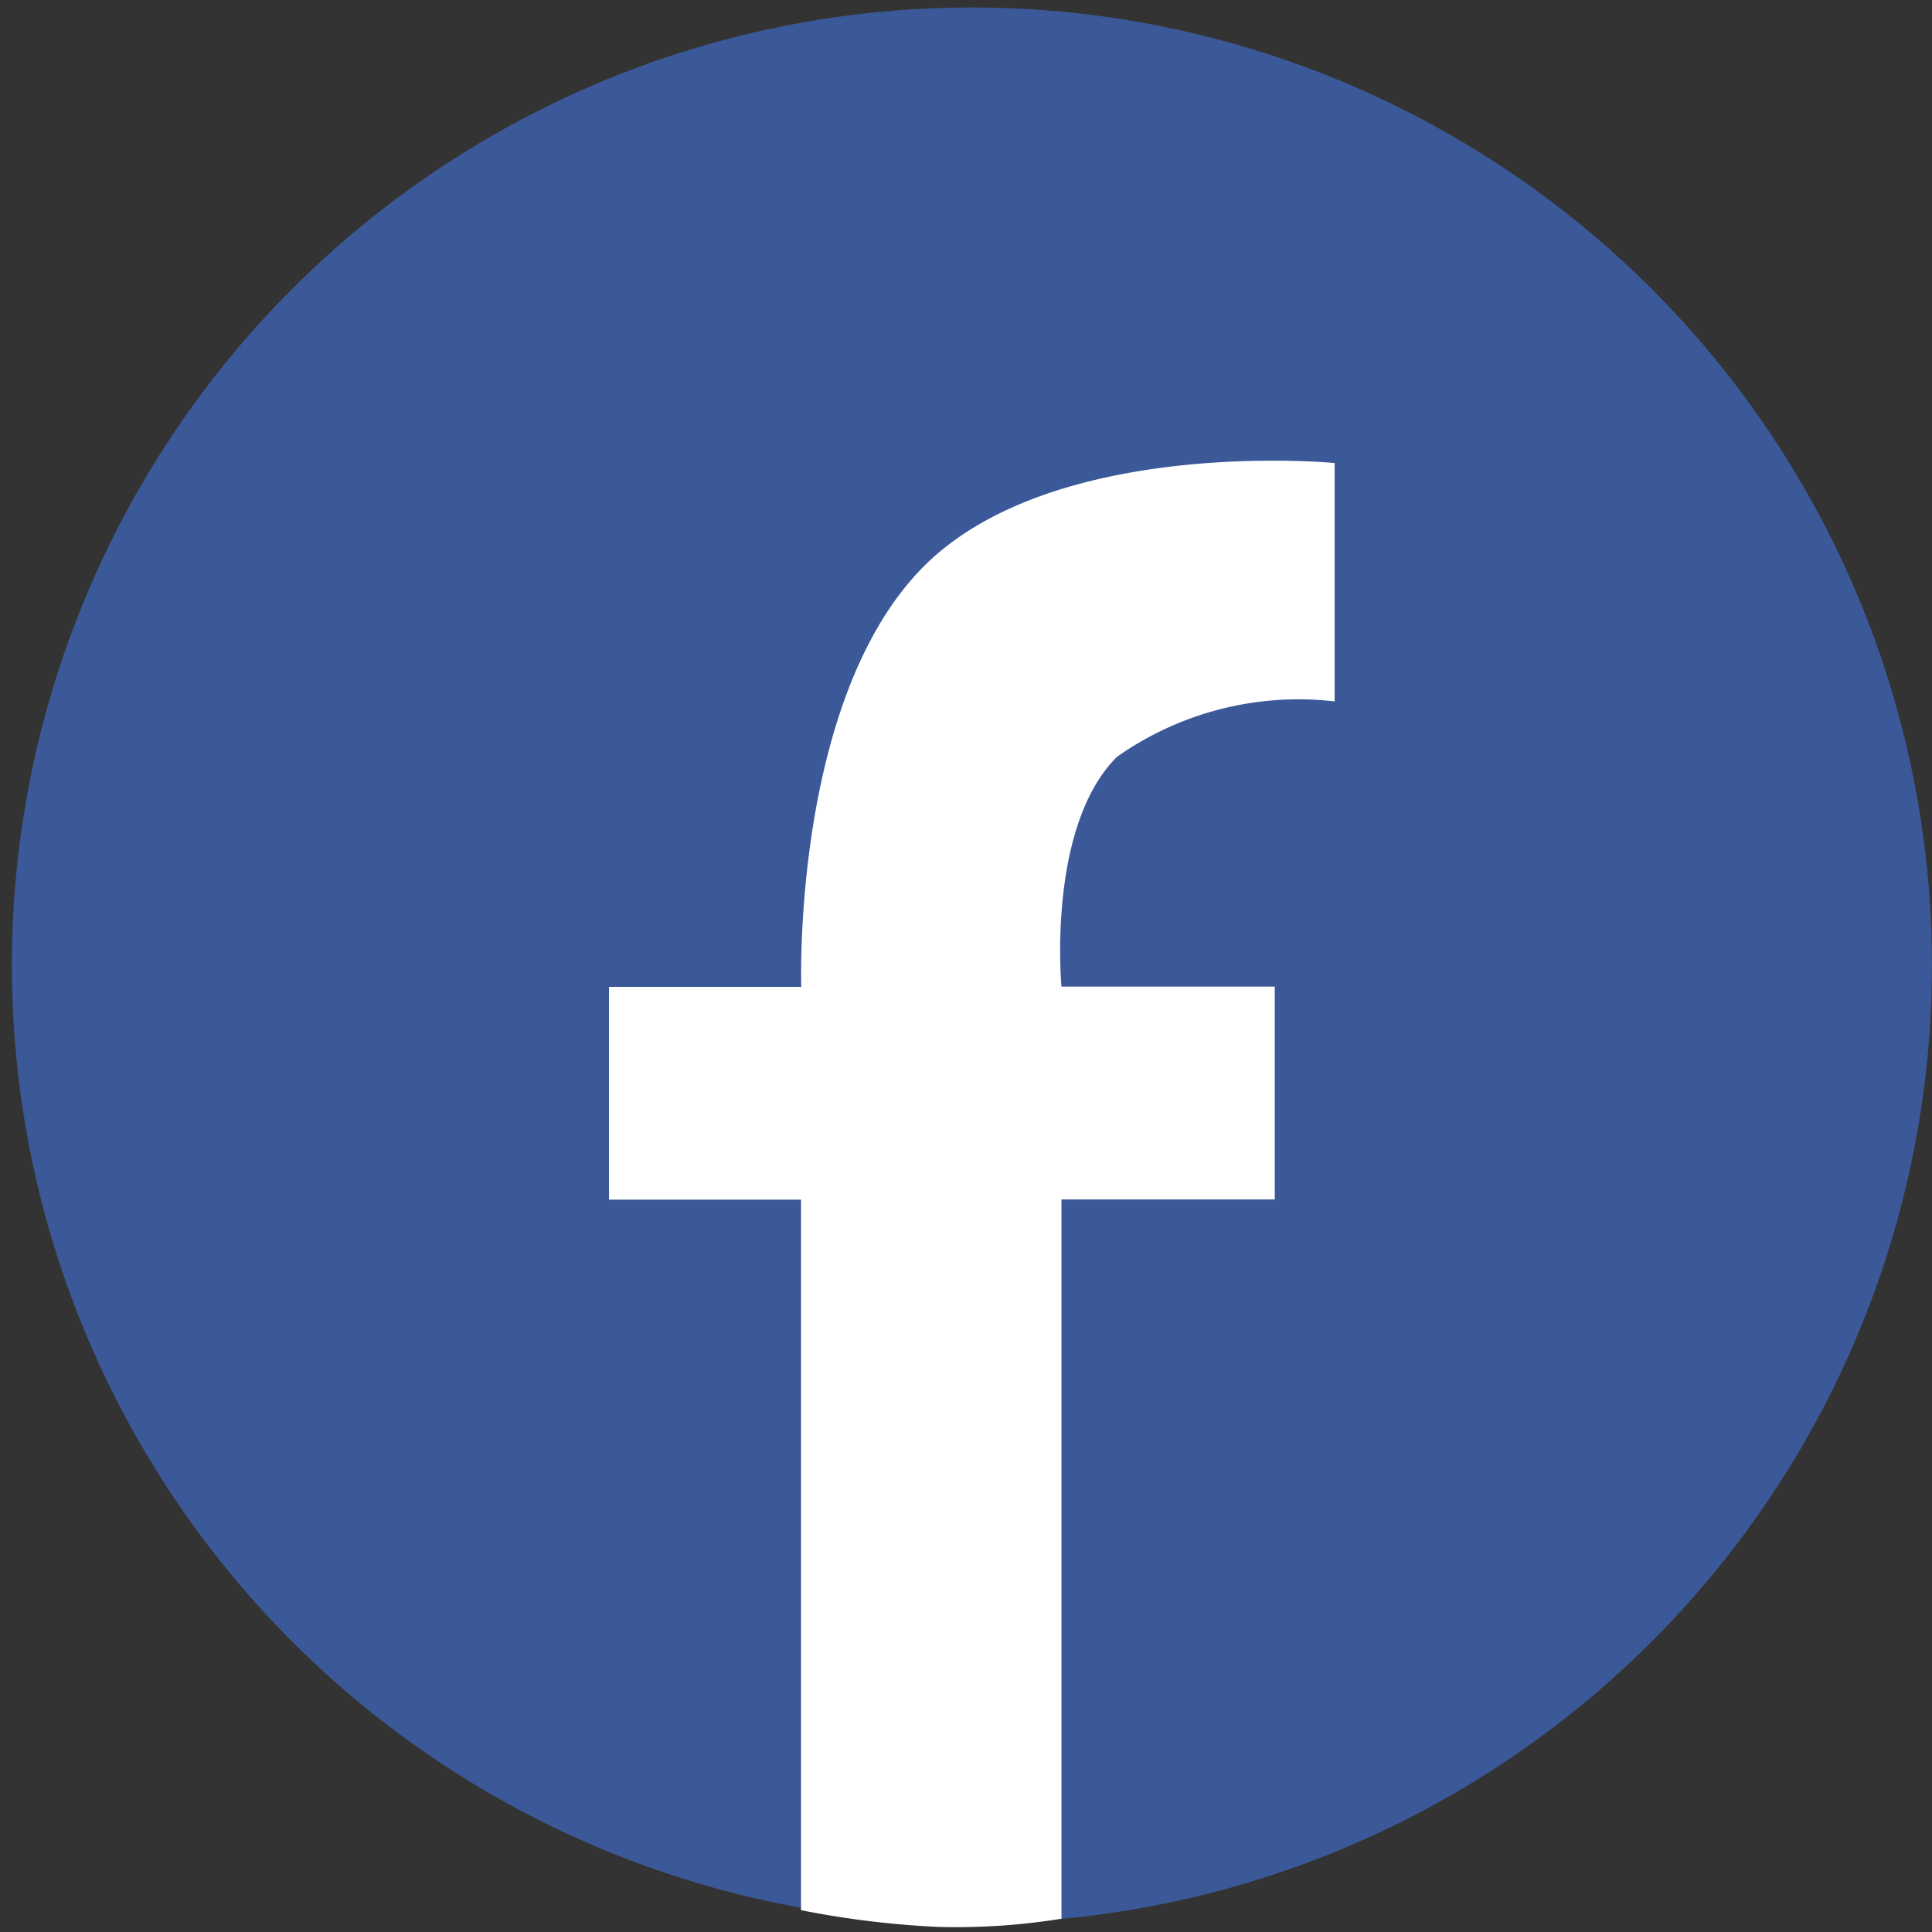 <svg xmlns="http://www.w3.org/2000/svg" xmlns:xlink="http://www.w3.org/1999/xlink" width="129" height="129" viewBox="0 0 129 129"><rect x="0" y="0" width="129" height="129" fill="#333333" stroke="none"/><defs><clipPath id="a"><rect width="129" height="129" transform="translate(0.21 -0.21)" fill="#fff" stroke="#707070" stroke-width="1"/></clipPath></defs><g transform="translate(-0.21 0.21)" clip-path="url(#a)"><g transform="translate(1.003 0.289)"><ellipse cx="64.102" cy="63.951" rx="64.102" ry="63.951" transform="translate(0 0)" fill="#3b5998"/><path d="M122.611,136.773V88.742h14.242V74.533H122.611s-1-10.658,3.707-15.345a21.059,21.059,0,0,1,14.532-3.7V39.573s-19.019-1.845-27.636,7.107-7.976,27.87-7.976,27.87H92.4V88.758h12.82V136.2a62.177,62.177,0,0,0,9.114,1.115,44.091,44.091,0,0,0,8.277-.546Z" transform="translate(-52.529 -9.155)" fill="#fff"/></g></g></svg>